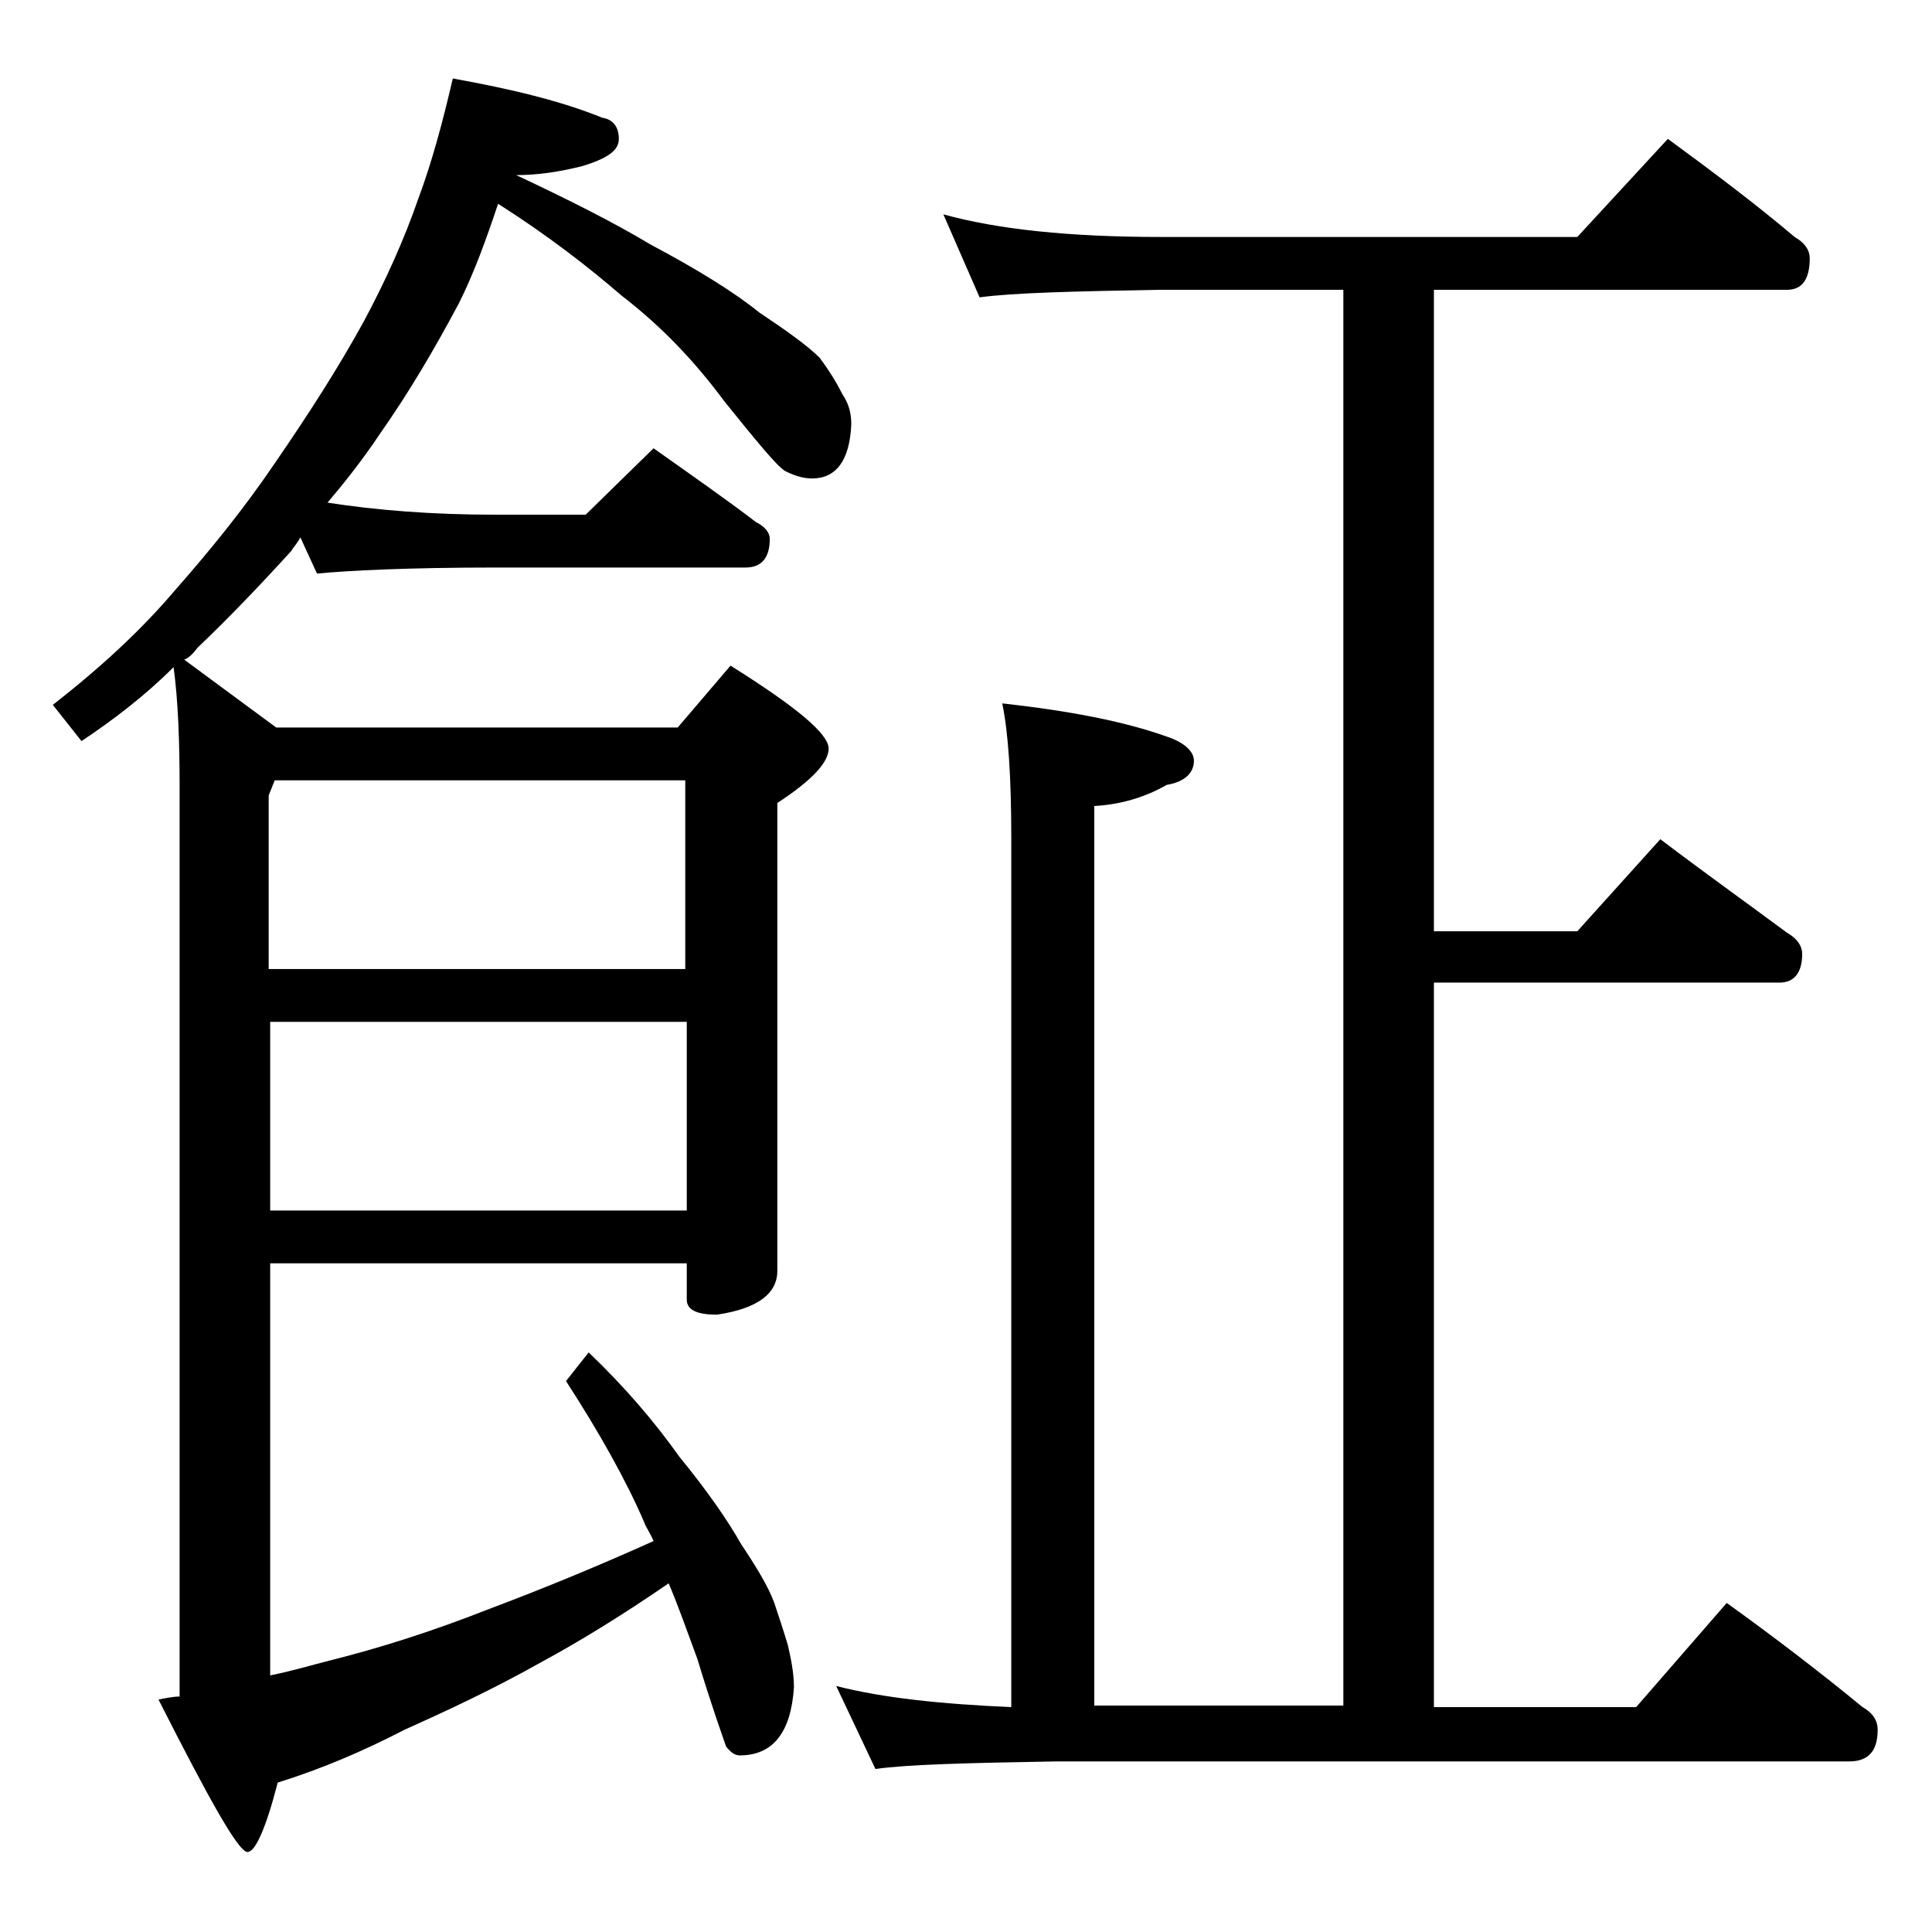 <?xml version="1.0" encoding="utf-8"?>
<!-- Generator: Adobe Illustrator 18.0.0, SVG Export Plug-In . SVG Version: 6.00 Build 0)  -->
<!DOCTYPE svg PUBLIC "-//W3C//DTD SVG 1.1//EN" "http://www.w3.org/Graphics/SVG/1.1/DTD/svg11.dtd">
<svg version="1.1" id="Layer_1" xmlns="http://www.w3.org/2000/svg" xmlns:xlink="http://www.w3.org/1999/xlink" x="0px" y="0px"
	 viewBox="0 0 128 128" enable-background="new 0 0 128 128" xml:space="preserve">
<path d="M30,5.2c3.9,0.7,7.2,1.5,9.9,2.6C40.6,7.9,41,8.4,41,9.2s-0.8,1.3-2.4,1.8c-1.6,0.4-3,0.6-4.4,0.6c3.4,1.6,6.4,3.1,8.9,4.6
	c3.2,1.7,5.6,3.2,7.2,4.5c1.8,1.2,3.2,2.2,4,3c0.6,0.8,1.1,1.6,1.5,2.4c0.4,0.6,0.6,1.2,0.6,2c-0.1,2.4-1,3.6-2.6,3.6
	c-0.6,0-1.2-0.2-1.8-0.5c-0.6-0.4-1.9-2-4-4.6c-2-2.7-4.2-5-6.8-7c-2.2-1.9-4.9-4-8.2-6.1c-0.8,2.4-1.6,4.6-2.6,6.6
	c-1.6,3-3.3,5.9-5.2,8.6c-1.2,1.8-2.4,3.3-3.5,4.6c3.2,0.5,6.9,0.8,11.1,0.8h6l4.5-4.4c2.4,1.7,4.7,3.3,6.8,4.9
	c0.6,0.3,0.9,0.7,0.9,1.1c0,1.2-0.5,1.9-1.6,1.9H32.9C27,37.6,23.1,37.8,21,38l-1.1-2.4c-0.2,0.4-0.5,0.7-0.6,0.9
	c-2,2.2-4.1,4.4-6.2,6.4c-0.3,0.4-0.6,0.7-0.9,0.8l6.1,4.5h26.6l3.5-4.1c4.3,2.7,6.5,4.5,6.5,5.5c0,0.9-1.1,2.1-3.4,3.6v31
	c0,1.5-1.3,2.5-4,2.9c-1.3,0-2-0.3-2-1v-2.4H17.9V111c1.5-0.3,2.8-0.7,4-1c3.2-0.8,6.7-1.9,10.5-3.4c3.2-1.2,6.9-2.7,10.9-4.5
	c-0.2-0.5-0.5-0.9-0.6-1.2c-1.2-2.8-3-6-5.2-9.4l1.5-1.9c2.3,2.2,4.3,4.5,6,6.9c1.8,2.2,3.2,4.2,4.1,5.8c1,1.5,1.8,2.8,2.2,3.9
	c0.3,0.9,0.6,1.8,0.9,2.8c0.2,0.9,0.4,1.8,0.4,2.8c-0.2,3-1.4,4.5-3.6,4.5c-0.3,0-0.6-0.2-0.9-0.6c-0.2-0.6-0.9-2.5-1.9-5.8
	c-0.7-1.9-1.3-3.6-1.9-5c-3.2,2.2-6,3.9-8.4,5.2c-3.2,1.8-6.2,3.2-9.1,4.5c-2.7,1.4-5.5,2.6-8.4,3.5c-0.8,3.1-1.5,4.6-2,4.6
	c-0.6,0-2.5-3.4-5.9-10.1c0.5-0.1,1-0.2,1.4-0.2V52.2c0-3.1-0.1-5.8-0.4-8c-1.9,1.9-4,3.5-6.1,4.9l-1.9-2.4c3.2-2.5,5.9-5,8.1-7.6
	c2.2-2.5,4.5-5.3,6.6-8.4c2.2-3.2,4.2-6.3,5.9-9.4c1.5-2.8,2.7-5.5,3.6-8.1C28.6,10.8,29.3,8.2,30,5.2z M18.2,51.7l-0.4,1v11.5h27.6
	V51.7H18.2z M17.9,67.7v12.5h27.6V67.7H17.9z M62.5,14.2c3.6,1,8.4,1.5,14.4,1.5h27.6l6-6.5c3,2.2,5.8,4.3,8.4,6.5
	c0.7,0.4,1,0.9,1,1.4c0,1.4-0.5,2.1-1.5,2.1H95v42.5h9.5l5.5-6.1c2.9,2.2,5.7,4.2,8.4,6.2c0.7,0.4,1,0.9,1,1.4
	c0,1.2-0.5,1.9-1.5,1.9H95v48h13.4l6-6.9c3.2,2.3,6.2,4.6,9,6.9c0.7,0.4,1,0.9,1,1.5c0,1.4-0.6,2.1-1.9,2.1H69.9
	c-5.8,0.1-9.8,0.2-11.9,0.5l-2.6-5.5c3.1,0.8,7,1.2,11.6,1.4V55.5c0-4-0.2-7-0.6-8.9c4.5,0.5,8.1,1.2,10.9,2.2
	c1.2,0.4,1.8,1,1.8,1.6c0,0.8-0.6,1.4-1.8,1.6c-1.4,0.8-3,1.3-4.8,1.4V113H89V19.2H76.9c-5.8,0.1-9.8,0.2-12,0.5L62.5,14.2z"/>
</svg>

